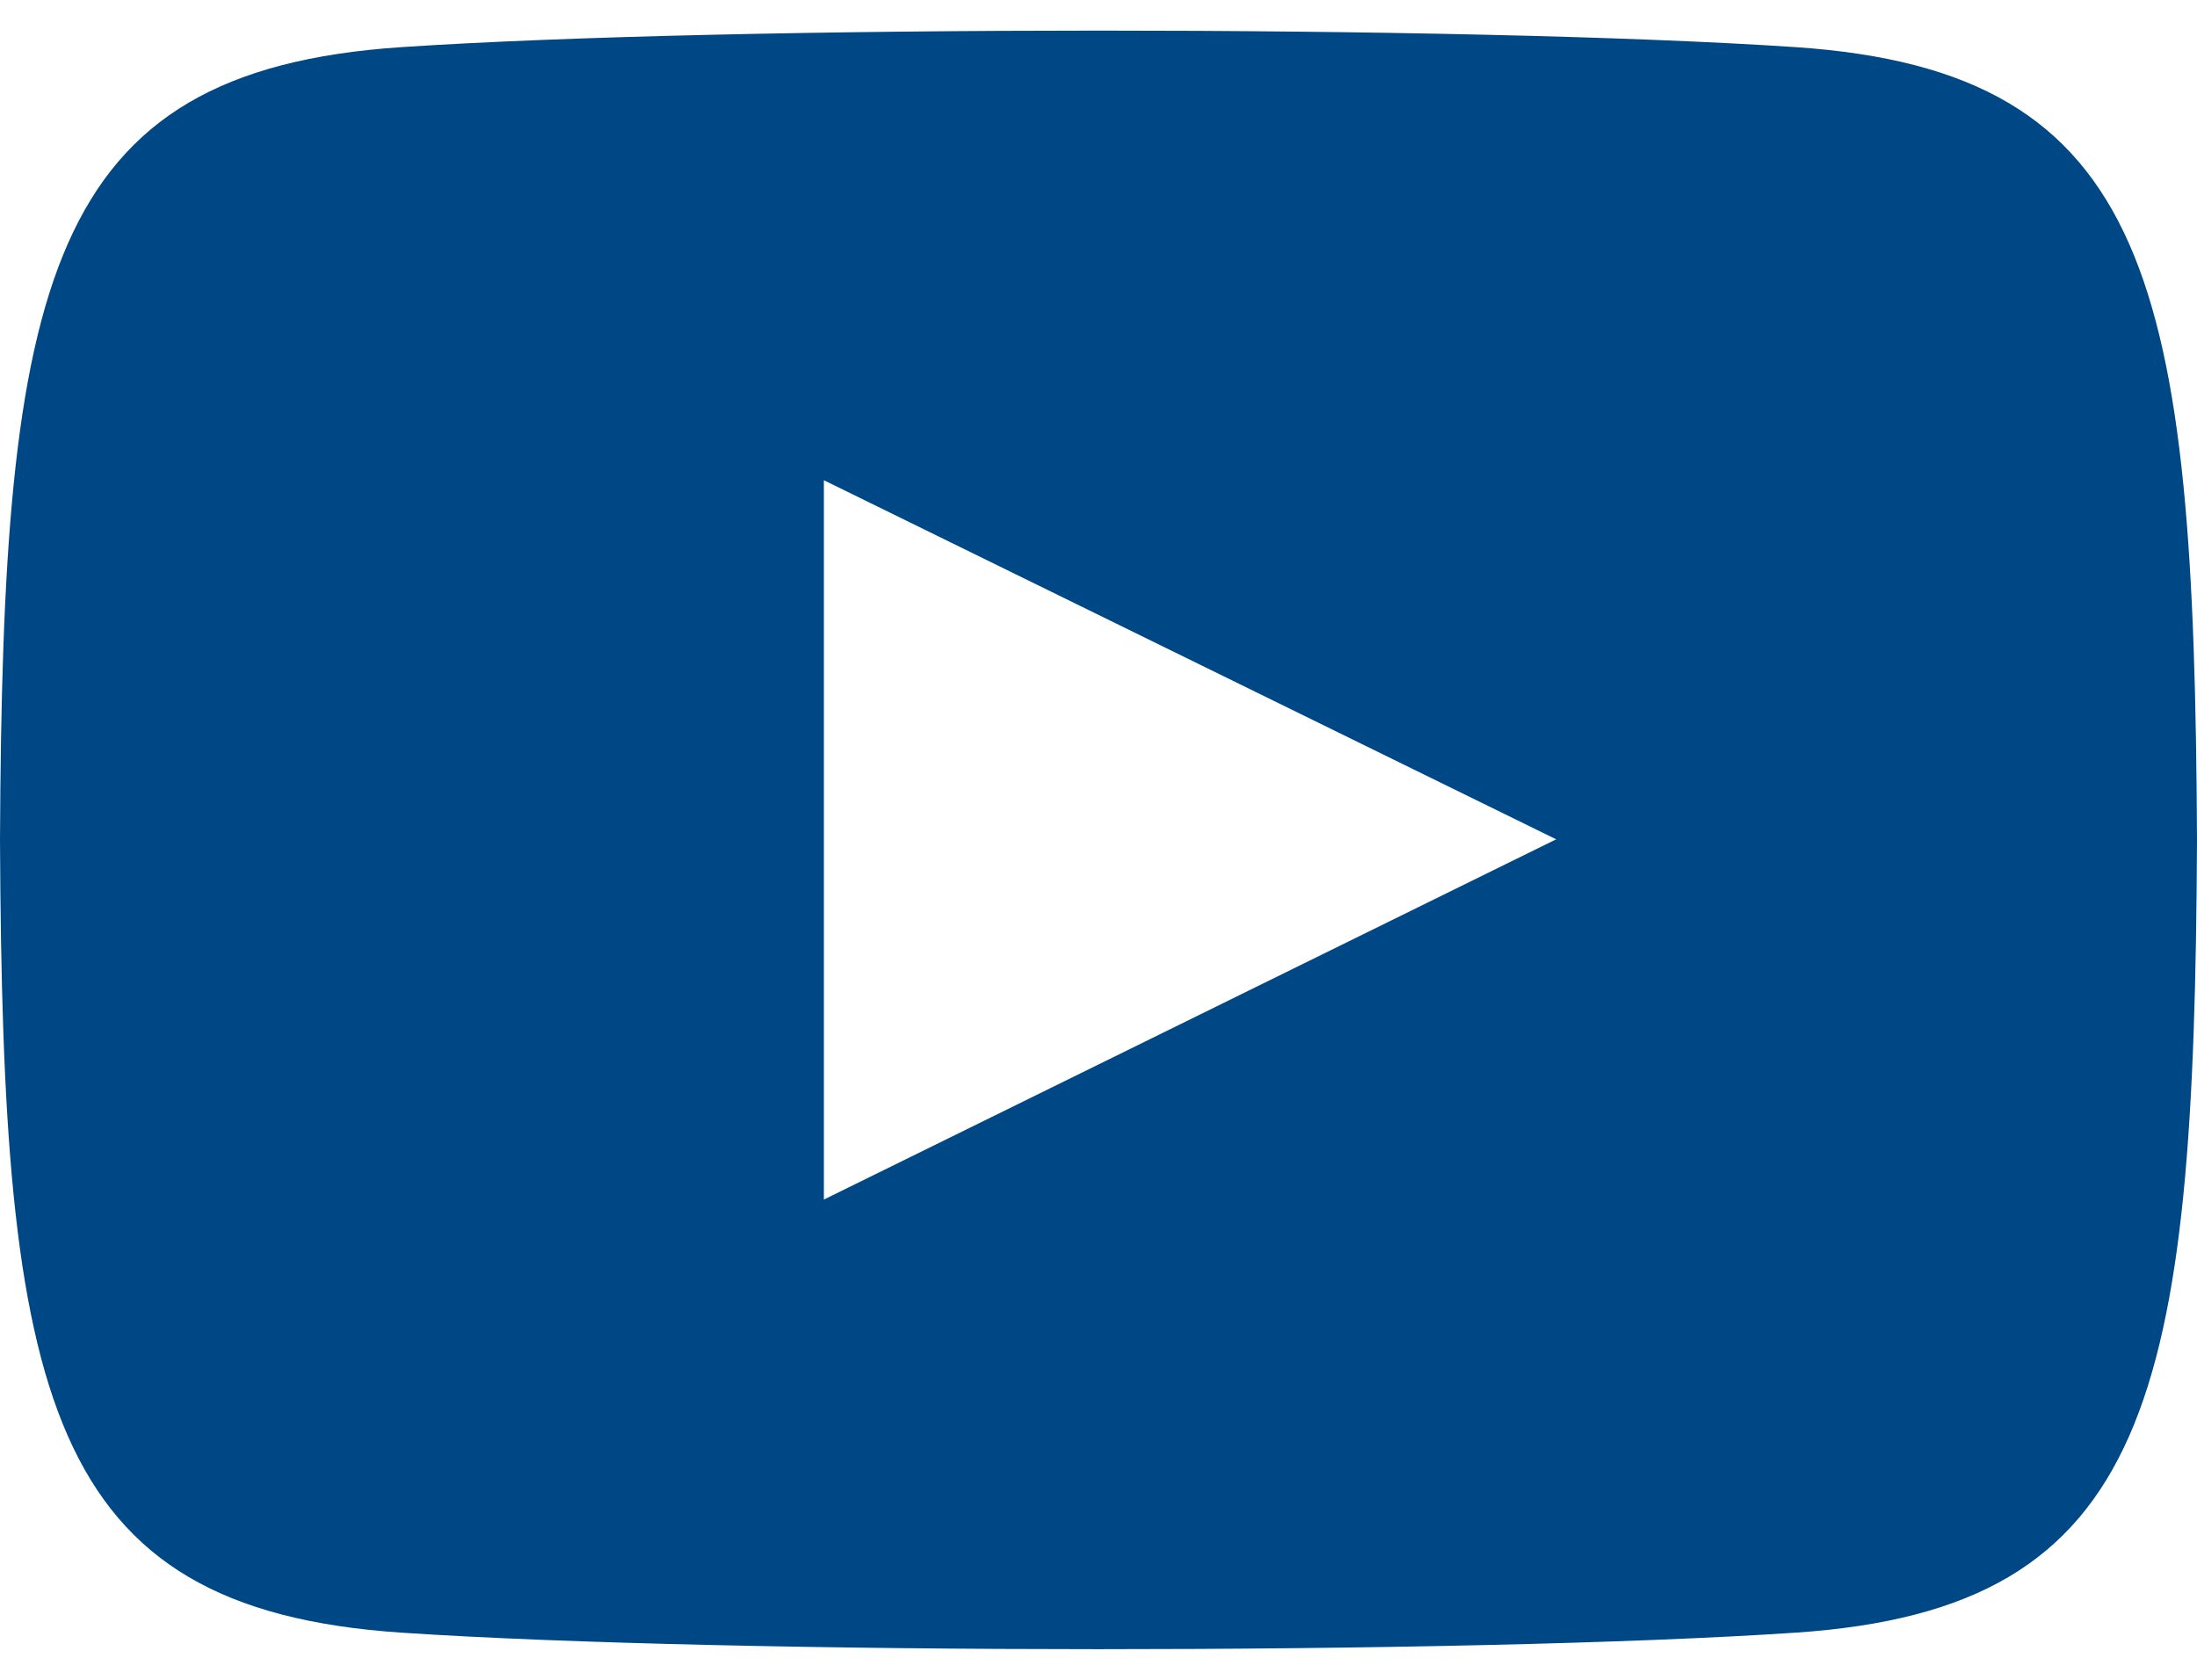 <svg width="17" height="13" viewBox="0 0 19 14" fill="none" xmlns="http://www.w3.org/2000/svg">
    <path d="M15.528 0.143C12.675 -0.048 6.321 -0.047 3.471 0.143C0.386 0.35 0.023 2.181 0 7C0.023 11.81 0.383 13.649 3.471 13.857C6.321 14.047 12.675 14.048 15.528 13.857C18.614 13.65 18.977 11.819 19 7C18.977 2.19 18.617 0.351 15.528 0.143ZM7.125 10.111V3.889L13.458 6.995L7.125 10.111Z" fill="#004785"></path>
</svg>  